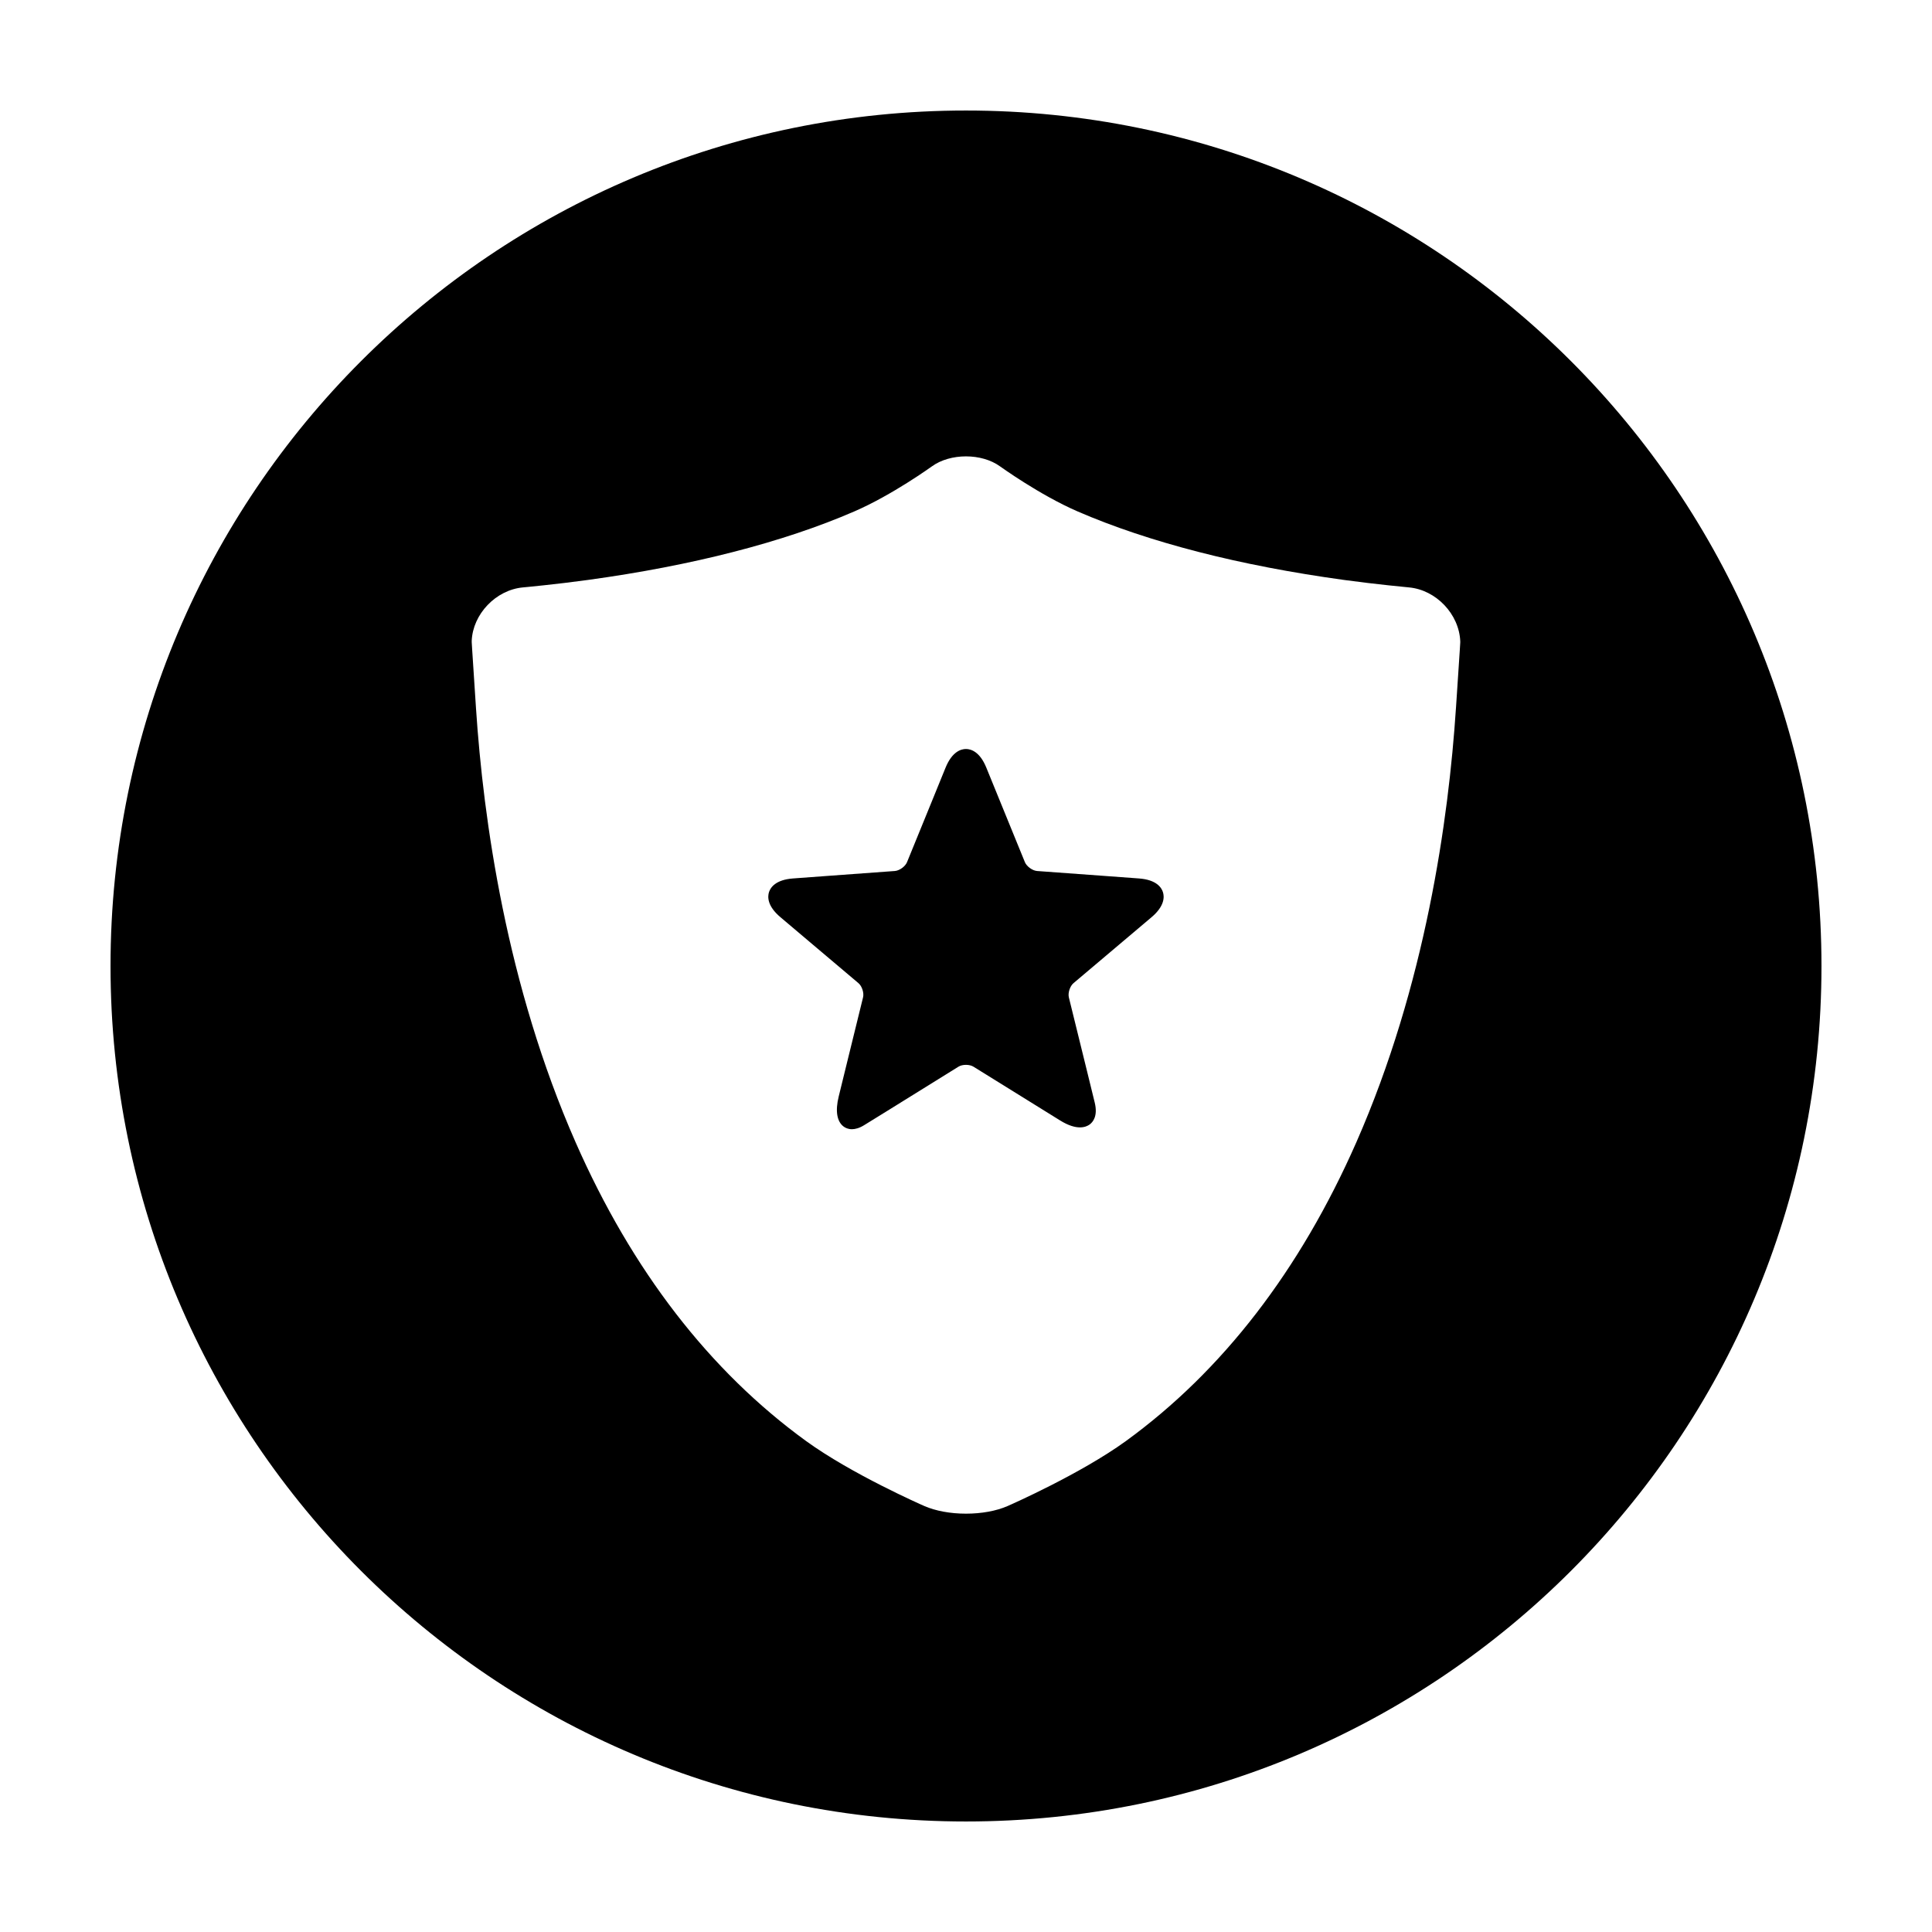 <?xml version="1.0" encoding="UTF-8"?>
<!-- The Best Svg Icon site in the world: iconSvg.co, Visit us! https://iconsvg.co -->
<svg fill="#000000" width="800px" height="800px" version="1.1" viewBox="144 144 512 512" xmlns="http://www.w3.org/2000/svg">
 <g>
  <path d="m400 173.29c-125.21 0-226.71 101.5-226.71 226.71s101.5 226.71 226.71 226.71c125.22 0 226.71-101.5 226.71-226.71-0.004-125.22-101.5-226.71-226.71-226.71zm129.84 158.39c-1.941 29.492-8.082 73.398-26.41 115.07-14.938 33.926-35.473 60.562-61.066 79.152-12.027 8.711-30.562 16.879-31.352 17.219-2.973 1.301-6.887 2.016-11.023 2.016-4.133 0-8.039-0.727-11.012-2.016-0.785-0.344-19.336-8.504-31.355-17.23-25.598-18.586-46.145-45.223-61.07-79.145-18.32-41.648-24.465-85.559-26.41-115.07-1.152-17.566-1.152-17.566-1.133-17.824 0.281-7.094 6.383-13.523 13.594-14.184 0.086-0.004 8.688-0.801 17.211-1.977 13.82-1.898 26.801-4.398 38.598-7.438 11.84-3.043 22.598-6.641 31.98-10.715 10.07-4.359 20.445-11.859 20.547-11.93 4.883-3.551 13.219-3.551 18.102 0 0.105 0.07 10.5 7.582 20.555 11.934 9.387 4.07 20.148 7.668 31.973 10.711 11.789 3.039 24.777 5.535 38.602 7.438 8.531 1.168 17.121 1.969 17.211 1.977 7.215 0.664 13.316 7.09 13.602 14.312 0.023 0.133 0.023 0.133-1.141 17.699z"/>
  <path d="m445.84 376.8-10.137-0.746-16.879-1.23c-1.211-0.098-2.746-1.203-3.211-2.332l-6.394-15.664-3.836-9.402c-1.742-4.289-4.133-4.934-5.394-4.934-1.266 0-3.652 0.648-5.402 4.934l-3.828 9.402-6.394 15.664c-0.465 1.133-1.996 2.238-3.219 2.332l-16.867 1.23-10.121 0.746c-4.625 0.336-5.977 2.414-6.363 3.606-0.387 1.211-0.52 3.672 3.027 6.66l7.75 6.555 12.922 10.918c0.934 0.785 1.523 2.59 1.223 3.769l-4.039 16.434-2.418 9.859c-0.945 3.836-0.465 6.66 1.336 7.969 0.438 0.316 1.16 0.684 2.172 0.684 0.871 0 1.953-0.277 3.254-1.082l6.644-4.106 18.34-11.387c1.039-0.645 2.926-0.645 3.965 0l14.379 8.922 8.629 5.356c2.223 1.375 3.941 1.812 5.219 1.812 1.215 0 2.039-0.387 2.551-0.754 0.887-0.641 2.227-2.246 1.367-5.801l-2.023-8.258-4.836-19.637c-0.293-1.18 0.297-2.984 1.223-3.769l12.922-10.918 7.758-6.555c3.535-2.988 3.414-5.453 3.023-6.66-0.379-1.211-1.727-3.281-6.34-3.617z"/>
 </g>
</svg>